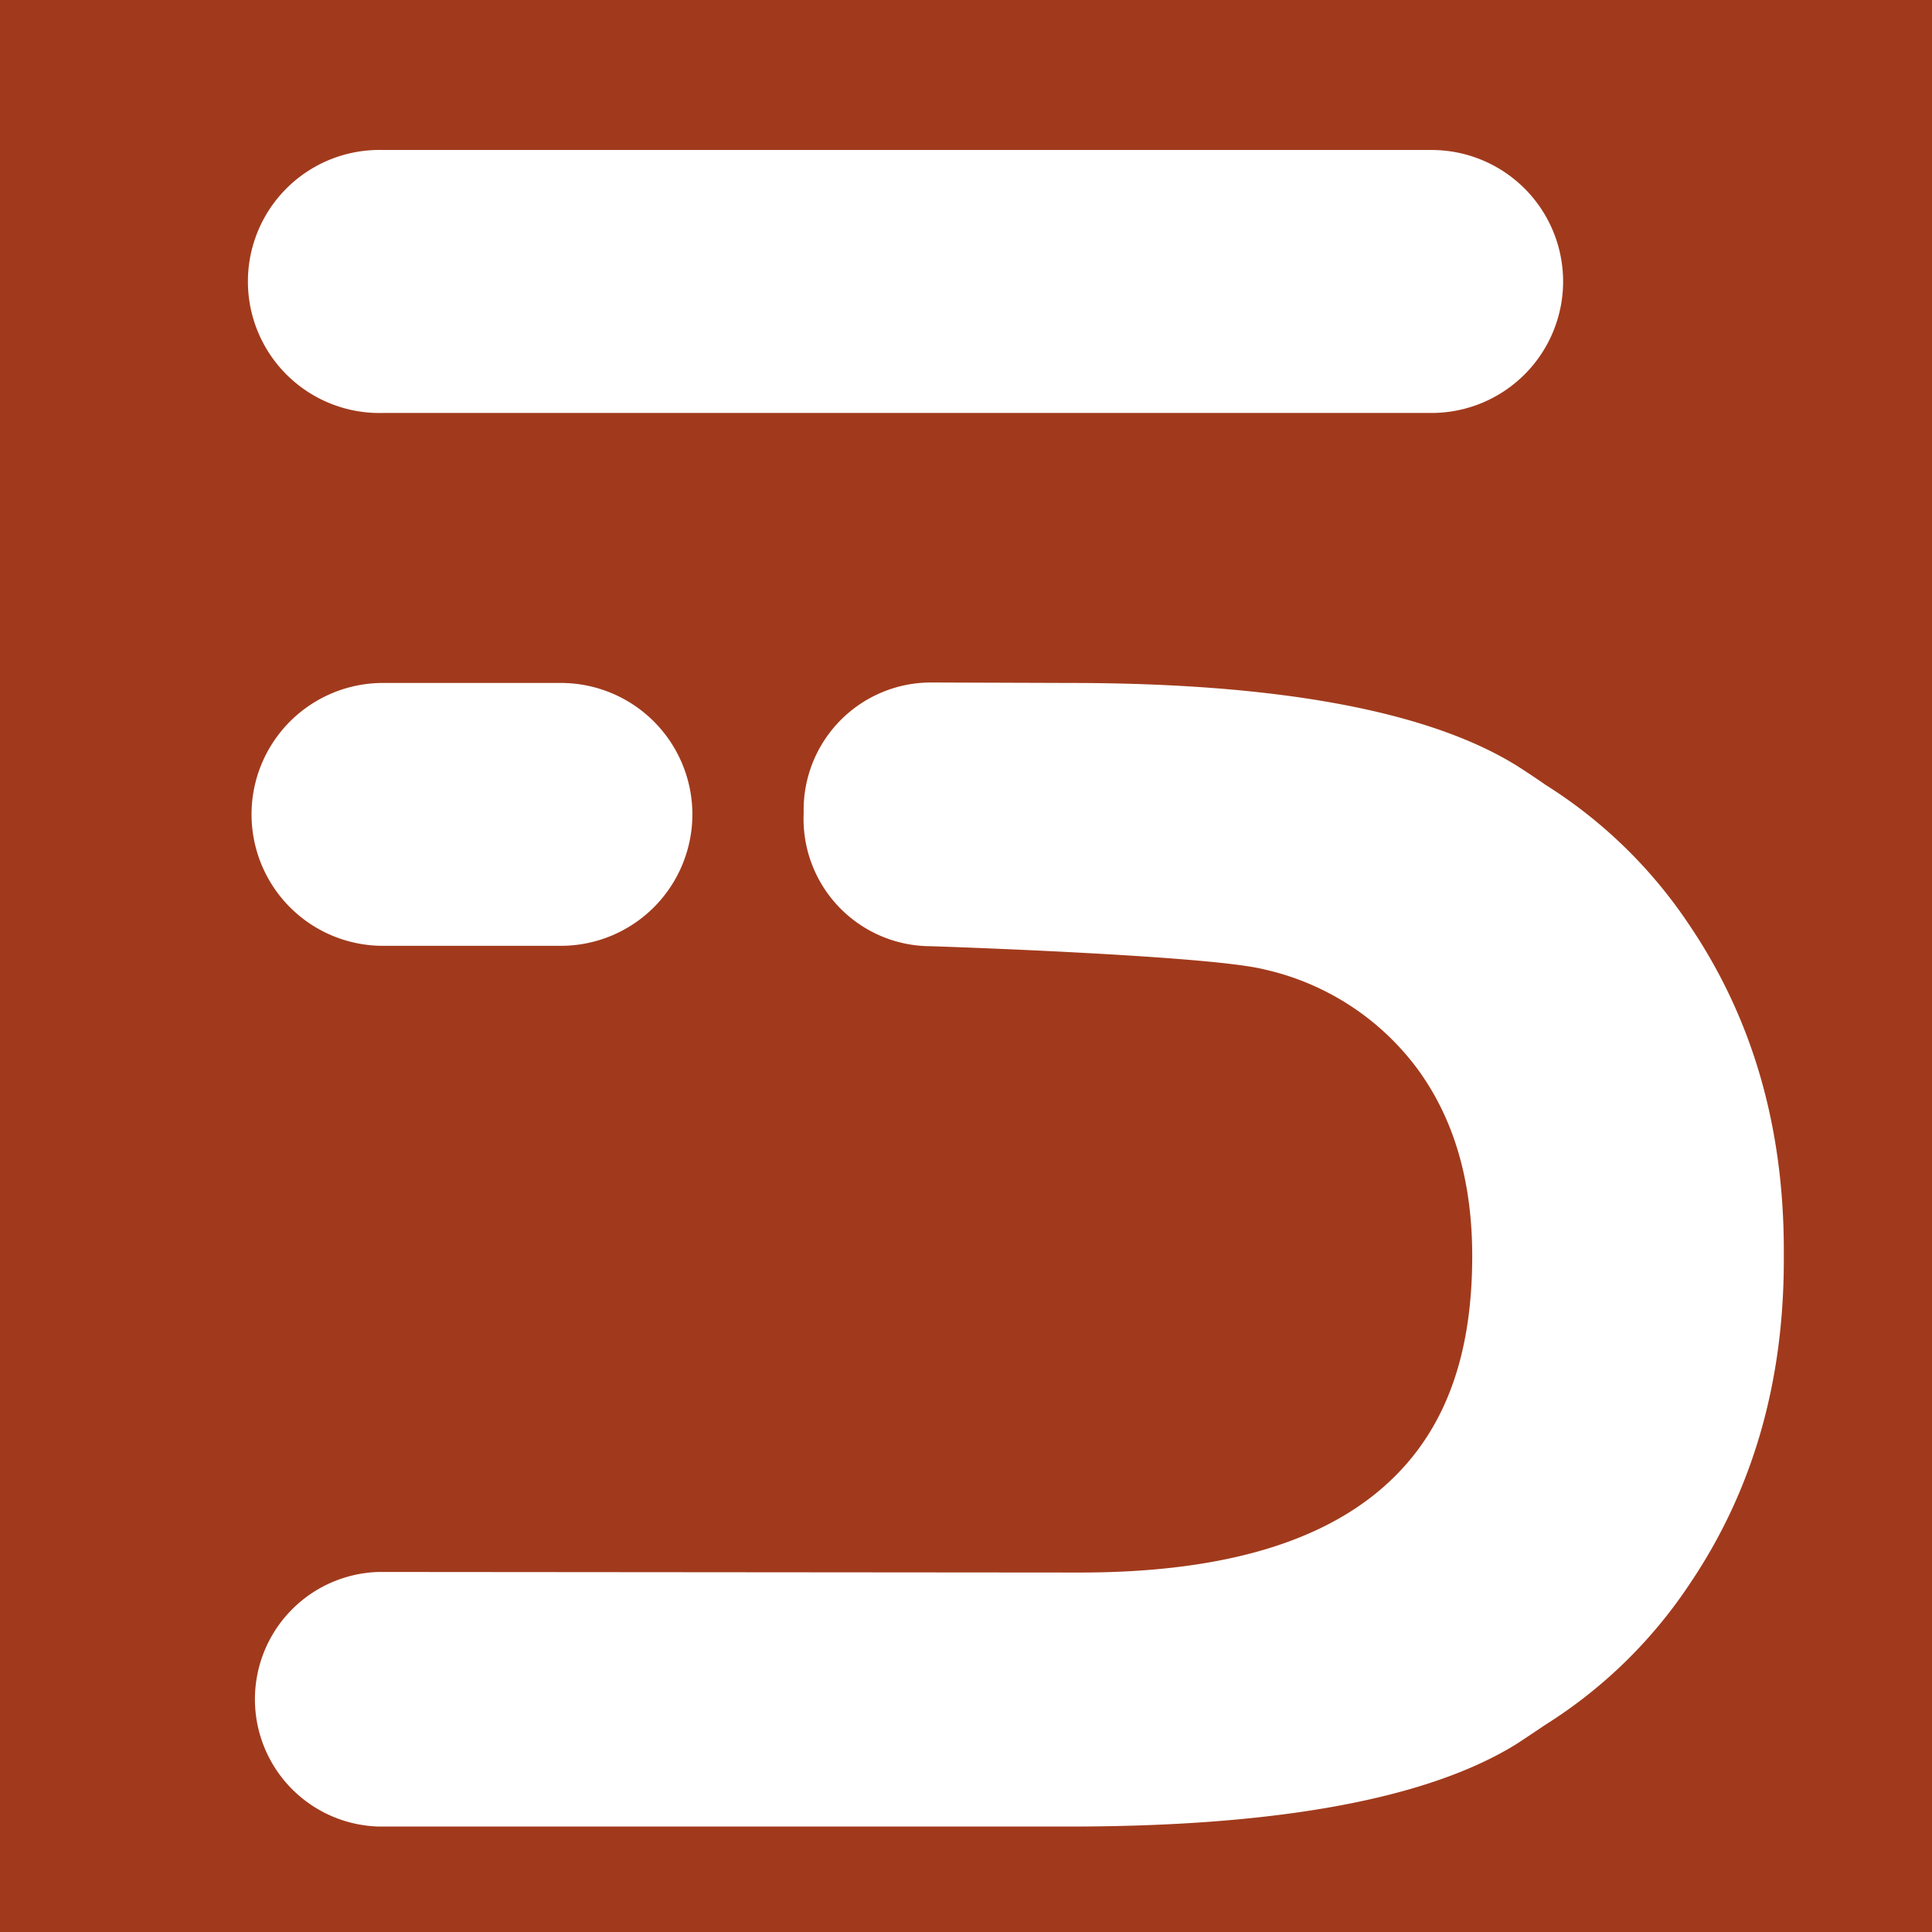 <svg xmlns="http://www.w3.org/2000/svg" viewBox="0 0 203 203"><defs><style>.cls-1{fill:#a13a1c;}.cls-2{fill:#fff;}</style></defs><title>Ресурс 2</title><g id="Слой_2" data-name="Слой 2"><g id="Слой_3" data-name="Слой 3"><rect class="cls-1" width="203" height="203"/></g><g id="Слой_1-2" data-name="Слой 1"><path class="cls-2" d="M84.44,85.55c0-.15,0-.31,0-.46A13.39,13.39,0,0,1,97.81,71.71l14.56.05c22.16,0,37.82,3,47,8.69,1,.64,2,1.3,3,2a50.31,50.31,0,0,1,15.23,14.89q9.81,14.58,9.83,33.94v1.12q0,19.35-9.83,33.94a50.31,50.31,0,0,1-15.23,14.89c-1,.68-2,1.34-3,2-9.2,5.72-24.86,8.69-47,8.69H39.8a13.38,13.38,0,0,1,0-26.75l73.67.06c13.83,0,24.24-2.73,31.15-8.36s10.07-13.84,10.07-24.89c0-7.87-1.91-14.46-5.8-19.73a27.53,27.53,0,0,0-16.09-10.4c-5.92-1.48-35-2.43-35-2.43A13.38,13.38,0,0,1,84.43,86C84.43,85.85,84.43,85.7,84.44,85.55Zm-11.69,0A13.82,13.82,0,0,0,58.94,71.76H40.24a13.81,13.81,0,0,0,0,27.62h18.7A13.82,13.82,0,0,0,72.75,85.57Z"/><path class="cls-2" d="M164.24,29.57a13.82,13.82,0,0,0-13.81-13.81H40.24a13.82,13.82,0,1,0,0,27.63H150.43A13.82,13.82,0,0,0,164.24,29.57Z"/></g></g></svg>